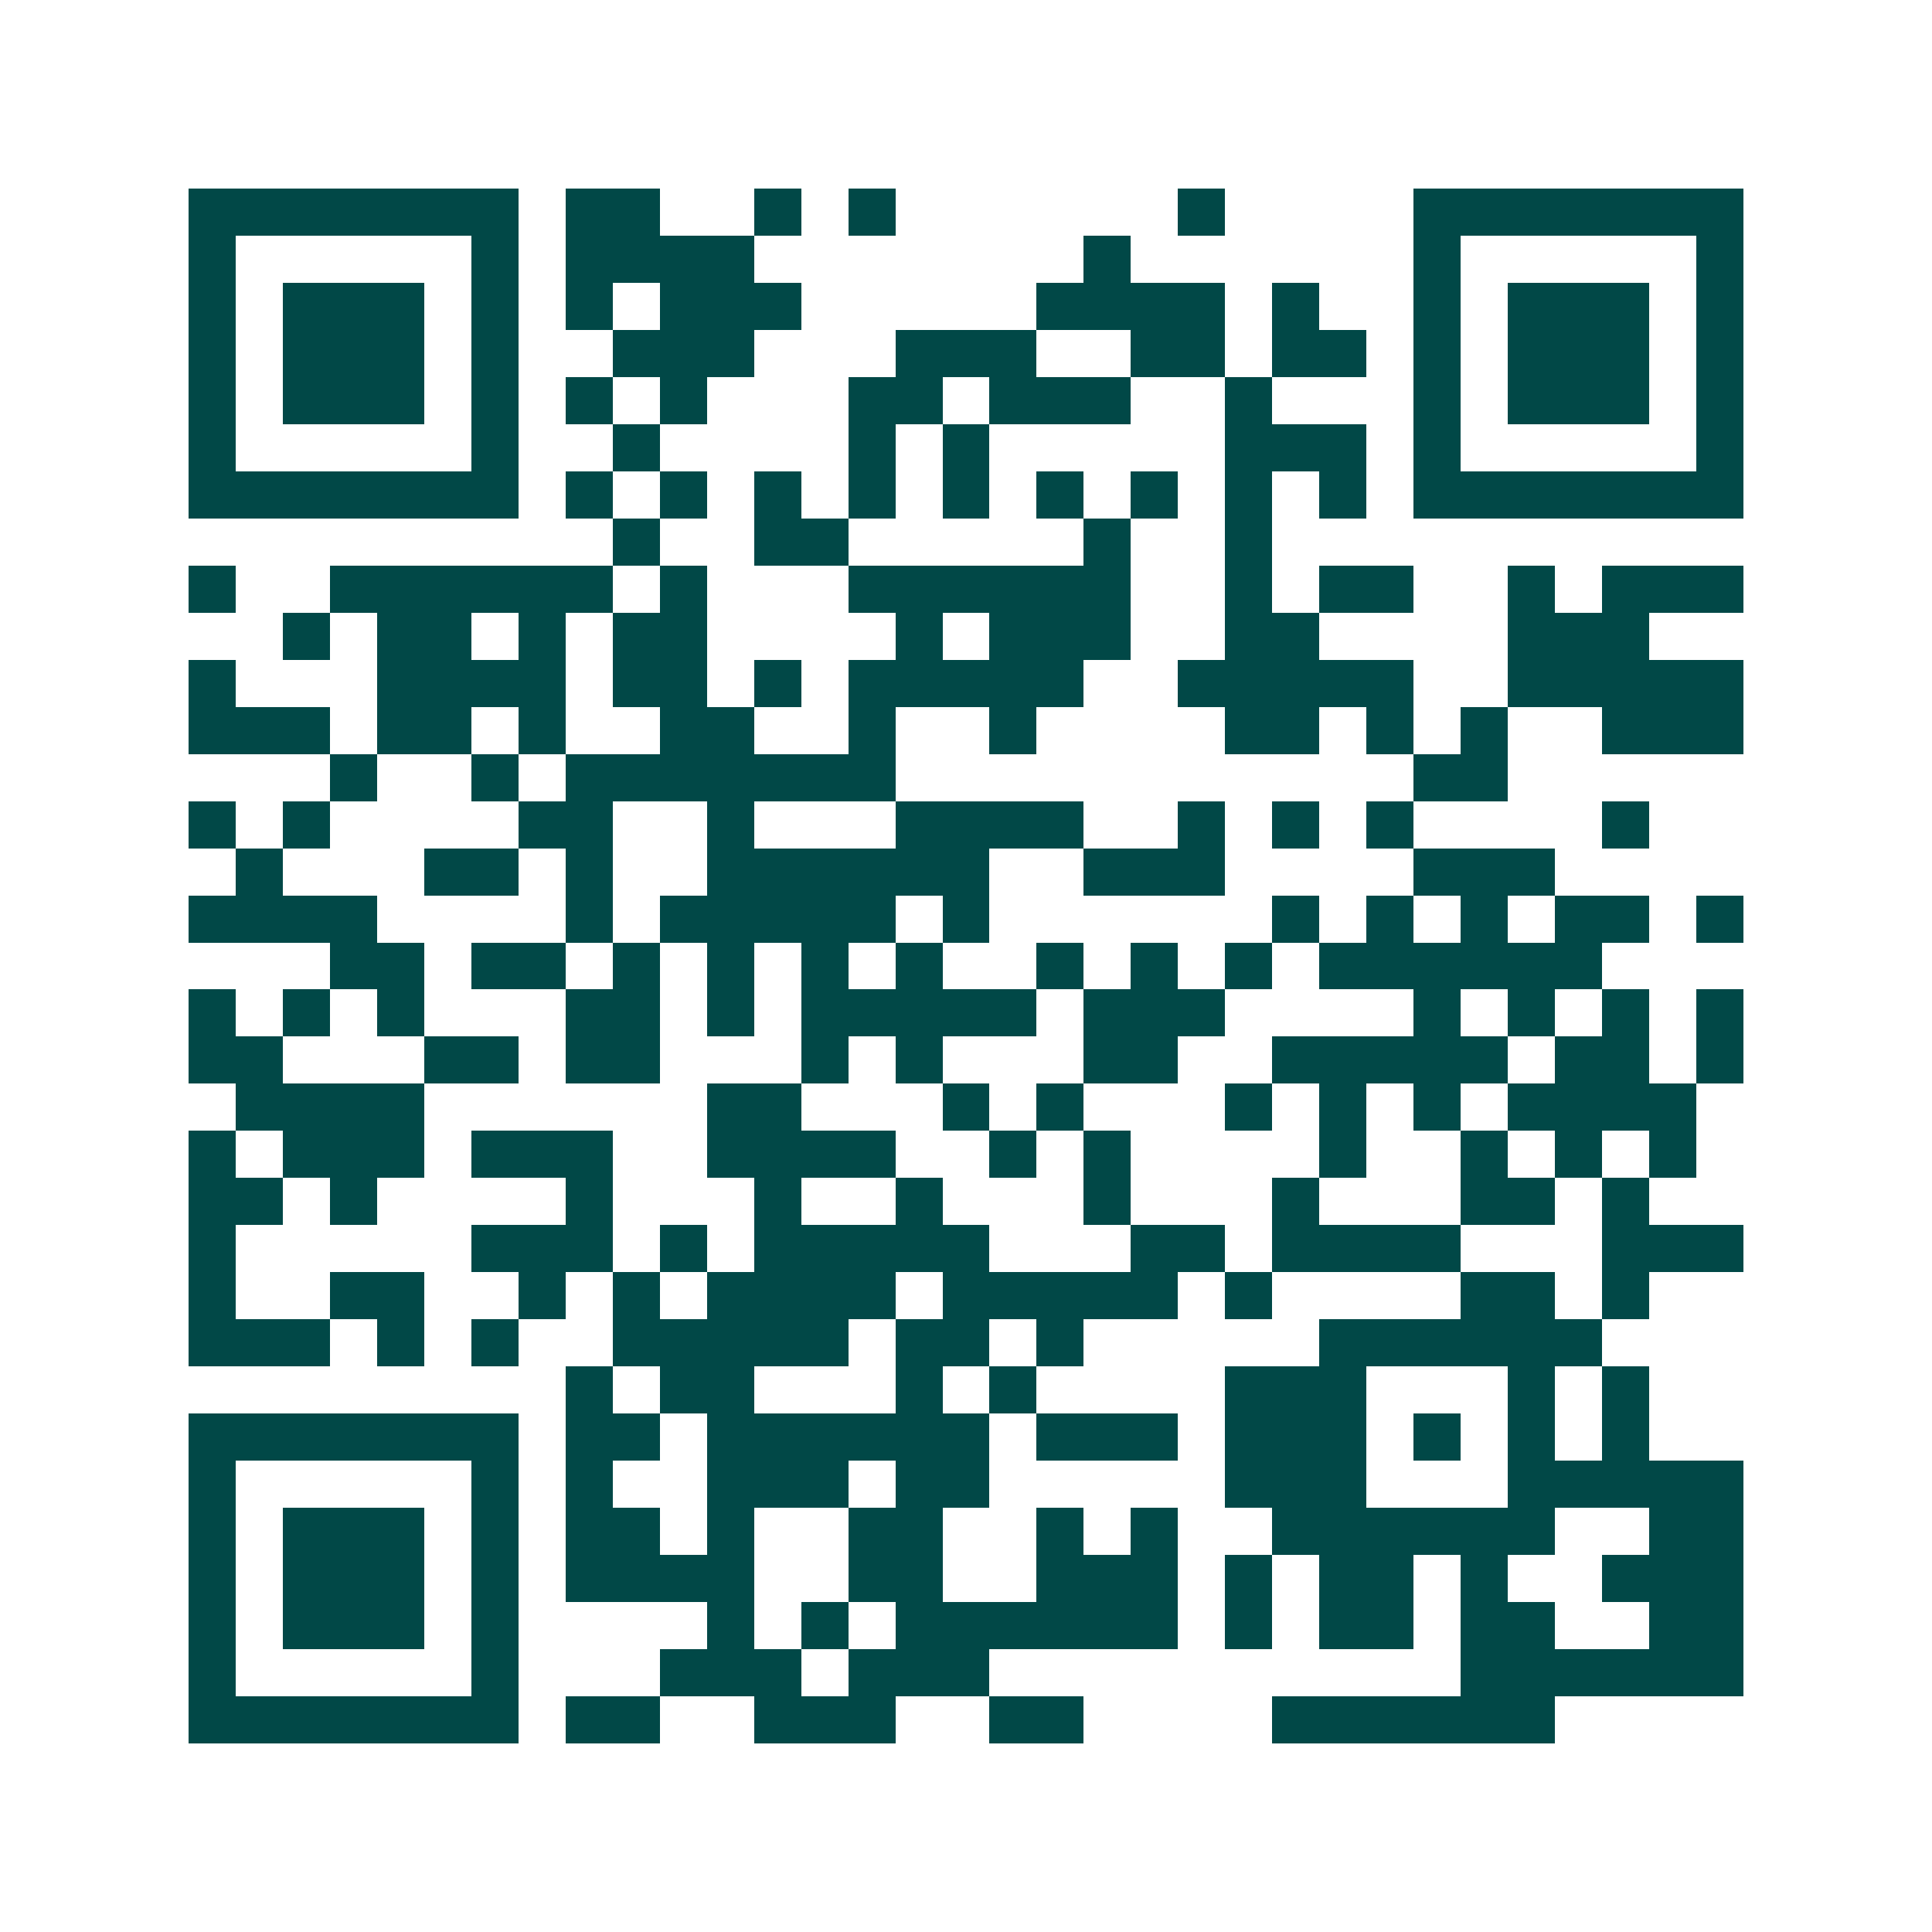 <svg xmlns="http://www.w3.org/2000/svg" width="200" height="200" viewBox="0 0 41 41" shape-rendering="crispEdges"><path fill="#ffffff" d="M0 0h41v41H0z"/><path stroke="#014847" d="M4 4.5h7m1 0h2m2 0h1m1 0h1m6 0h1m4 0h7M4 5.5h1m5 0h1m1 0h4m7 0h1m6 0h1m5 0h1M4 6.5h1m1 0h3m1 0h1m1 0h1m1 0h3m5 0h4m1 0h1m2 0h1m1 0h3m1 0h1M4 7.5h1m1 0h3m1 0h1m2 0h3m3 0h3m2 0h2m1 0h2m1 0h1m1 0h3m1 0h1M4 8.5h1m1 0h3m1 0h1m1 0h1m1 0h1m3 0h2m1 0h3m2 0h1m3 0h1m1 0h3m1 0h1M4 9.5h1m5 0h1m2 0h1m4 0h1m1 0h1m5 0h3m1 0h1m5 0h1M4 10.5h7m1 0h1m1 0h1m1 0h1m1 0h1m1 0h1m1 0h1m1 0h1m1 0h1m1 0h1m1 0h7M13 11.5h1m2 0h2m5 0h1m2 0h1M4 12.5h1m2 0h6m1 0h1m3 0h6m2 0h1m1 0h2m2 0h1m1 0h3M6 13.5h1m1 0h2m1 0h1m1 0h2m4 0h1m1 0h3m2 0h2m4 0h3M4 14.5h1m3 0h4m1 0h2m1 0h1m1 0h5m2 0h5m2 0h5M4 15.5h3m1 0h2m1 0h1m2 0h2m2 0h1m2 0h1m4 0h2m1 0h1m1 0h1m2 0h3M7 16.5h1m2 0h1m1 0h7m11 0h2M4 17.5h1m1 0h1m4 0h2m2 0h1m3 0h4m2 0h1m1 0h1m1 0h1m4 0h1M5 18.5h1m3 0h2m1 0h1m2 0h6m2 0h3m4 0h3M4 19.5h4m4 0h1m1 0h5m1 0h1m6 0h1m1 0h1m1 0h1m1 0h2m1 0h1M7 20.5h2m1 0h2m1 0h1m1 0h1m1 0h1m1 0h1m2 0h1m1 0h1m1 0h1m1 0h6M4 21.5h1m1 0h1m1 0h1m3 0h2m1 0h1m1 0h5m1 0h3m4 0h1m1 0h1m1 0h1m1 0h1M4 22.5h2m3 0h2m1 0h2m3 0h1m1 0h1m3 0h2m2 0h5m1 0h2m1 0h1M5 23.5h4m6 0h2m3 0h1m1 0h1m3 0h1m1 0h1m1 0h1m1 0h4M4 24.5h1m1 0h3m1 0h3m2 0h4m2 0h1m1 0h1m4 0h1m2 0h1m1 0h1m1 0h1M4 25.5h2m1 0h1m4 0h1m3 0h1m2 0h1m3 0h1m3 0h1m3 0h2m1 0h1M4 26.5h1m5 0h3m1 0h1m1 0h5m3 0h2m1 0h4m3 0h3M4 27.5h1m2 0h2m2 0h1m1 0h1m1 0h4m1 0h5m1 0h1m4 0h2m1 0h1M4 28.5h3m1 0h1m1 0h1m2 0h5m1 0h2m1 0h1m5 0h6M12 29.5h1m1 0h2m3 0h1m1 0h1m4 0h3m3 0h1m1 0h1M4 30.5h7m1 0h2m1 0h6m1 0h3m1 0h3m1 0h1m1 0h1m1 0h1M4 31.5h1m5 0h1m1 0h1m2 0h3m1 0h2m5 0h3m3 0h5M4 32.5h1m1 0h3m1 0h1m1 0h2m1 0h1m2 0h2m2 0h1m1 0h1m2 0h6m2 0h2M4 33.5h1m1 0h3m1 0h1m1 0h4m2 0h2m2 0h3m1 0h1m1 0h2m1 0h1m2 0h3M4 34.5h1m1 0h3m1 0h1m4 0h1m1 0h1m1 0h6m1 0h1m1 0h2m1 0h2m2 0h2M4 35.5h1m5 0h1m3 0h3m1 0h3m10 0h6M4 36.5h7m1 0h2m2 0h3m2 0h2m4 0h6"/></svg>
